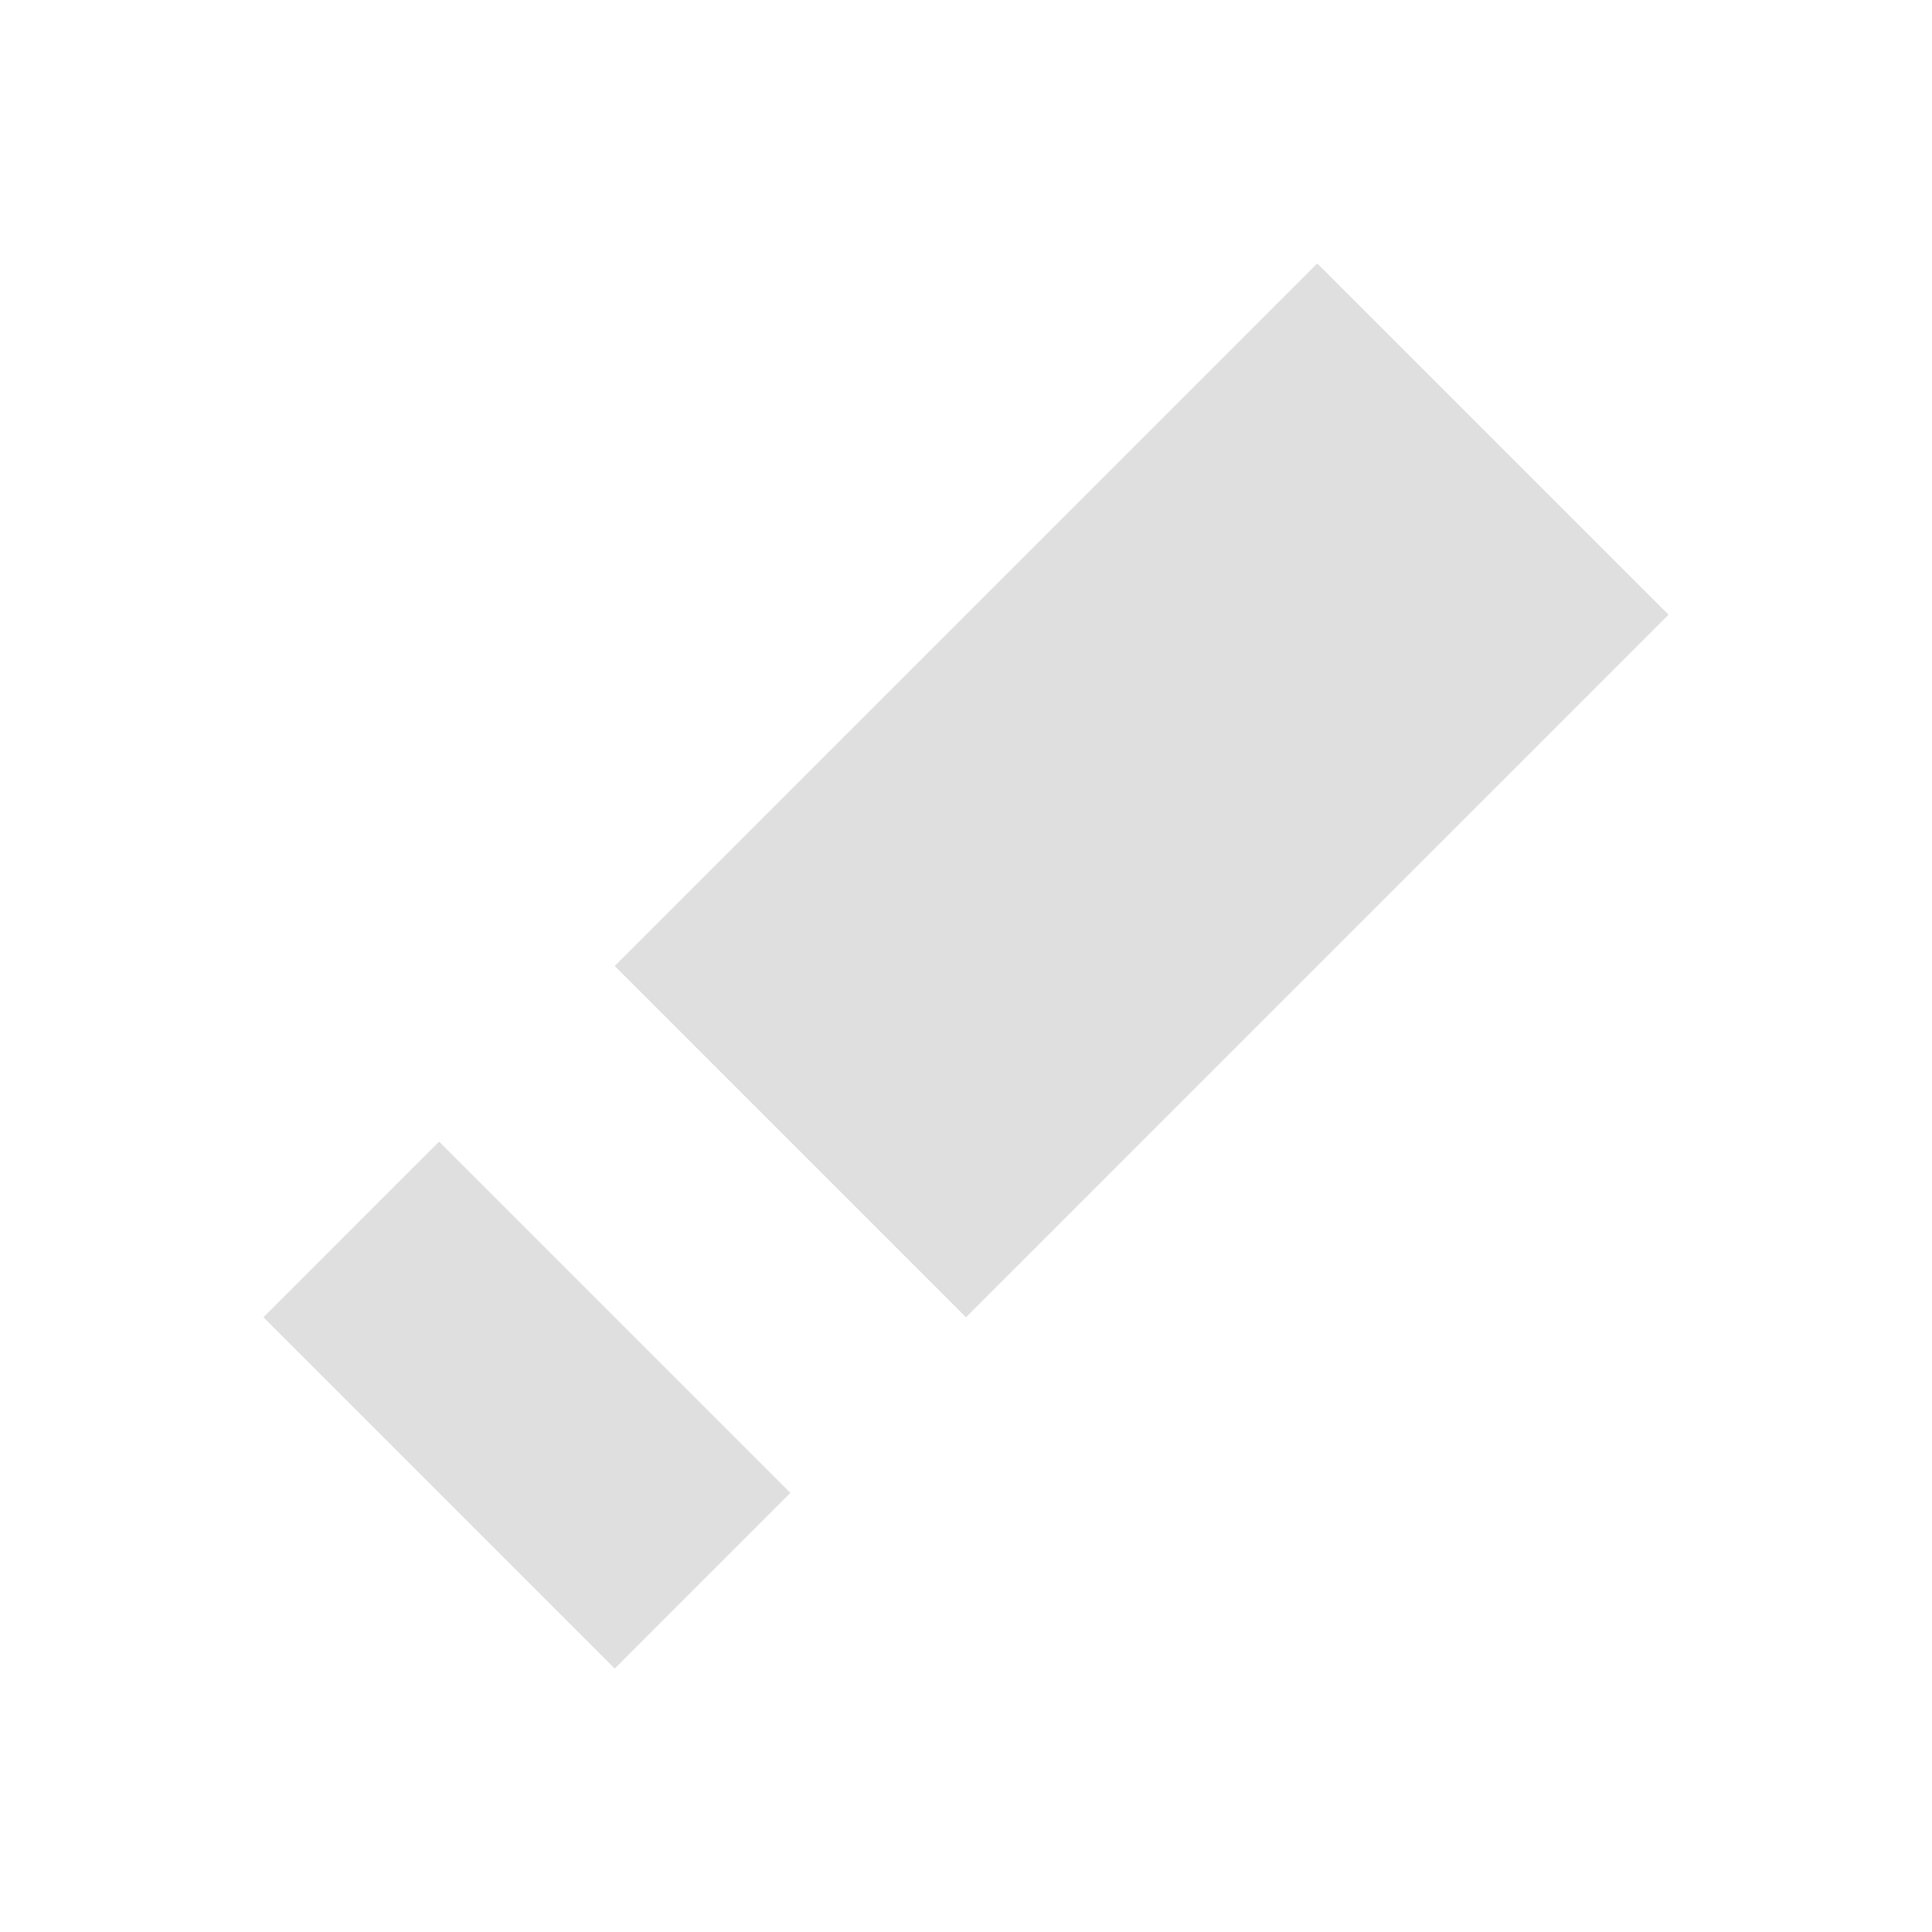 <svg xmlns="http://www.w3.org/2000/svg" viewBox="0 0 22 22">
  <defs id="defs3051">
    <style type="text/css" id="current-color-scheme">
      .ColorScheme-Text {
        color:#dfdfdf;
      }
      </style>
  </defs>
 <path 
    style="fill:currentColor;fill-opacity:1;stroke:none" 
	d="m16 4l-8 8 4 4 8-8-4-4m-10 10l-2 2 4 4 2-2-4-4" transform="translate(-1-1)"
    class="ColorScheme-Text"
    />  
</svg>
